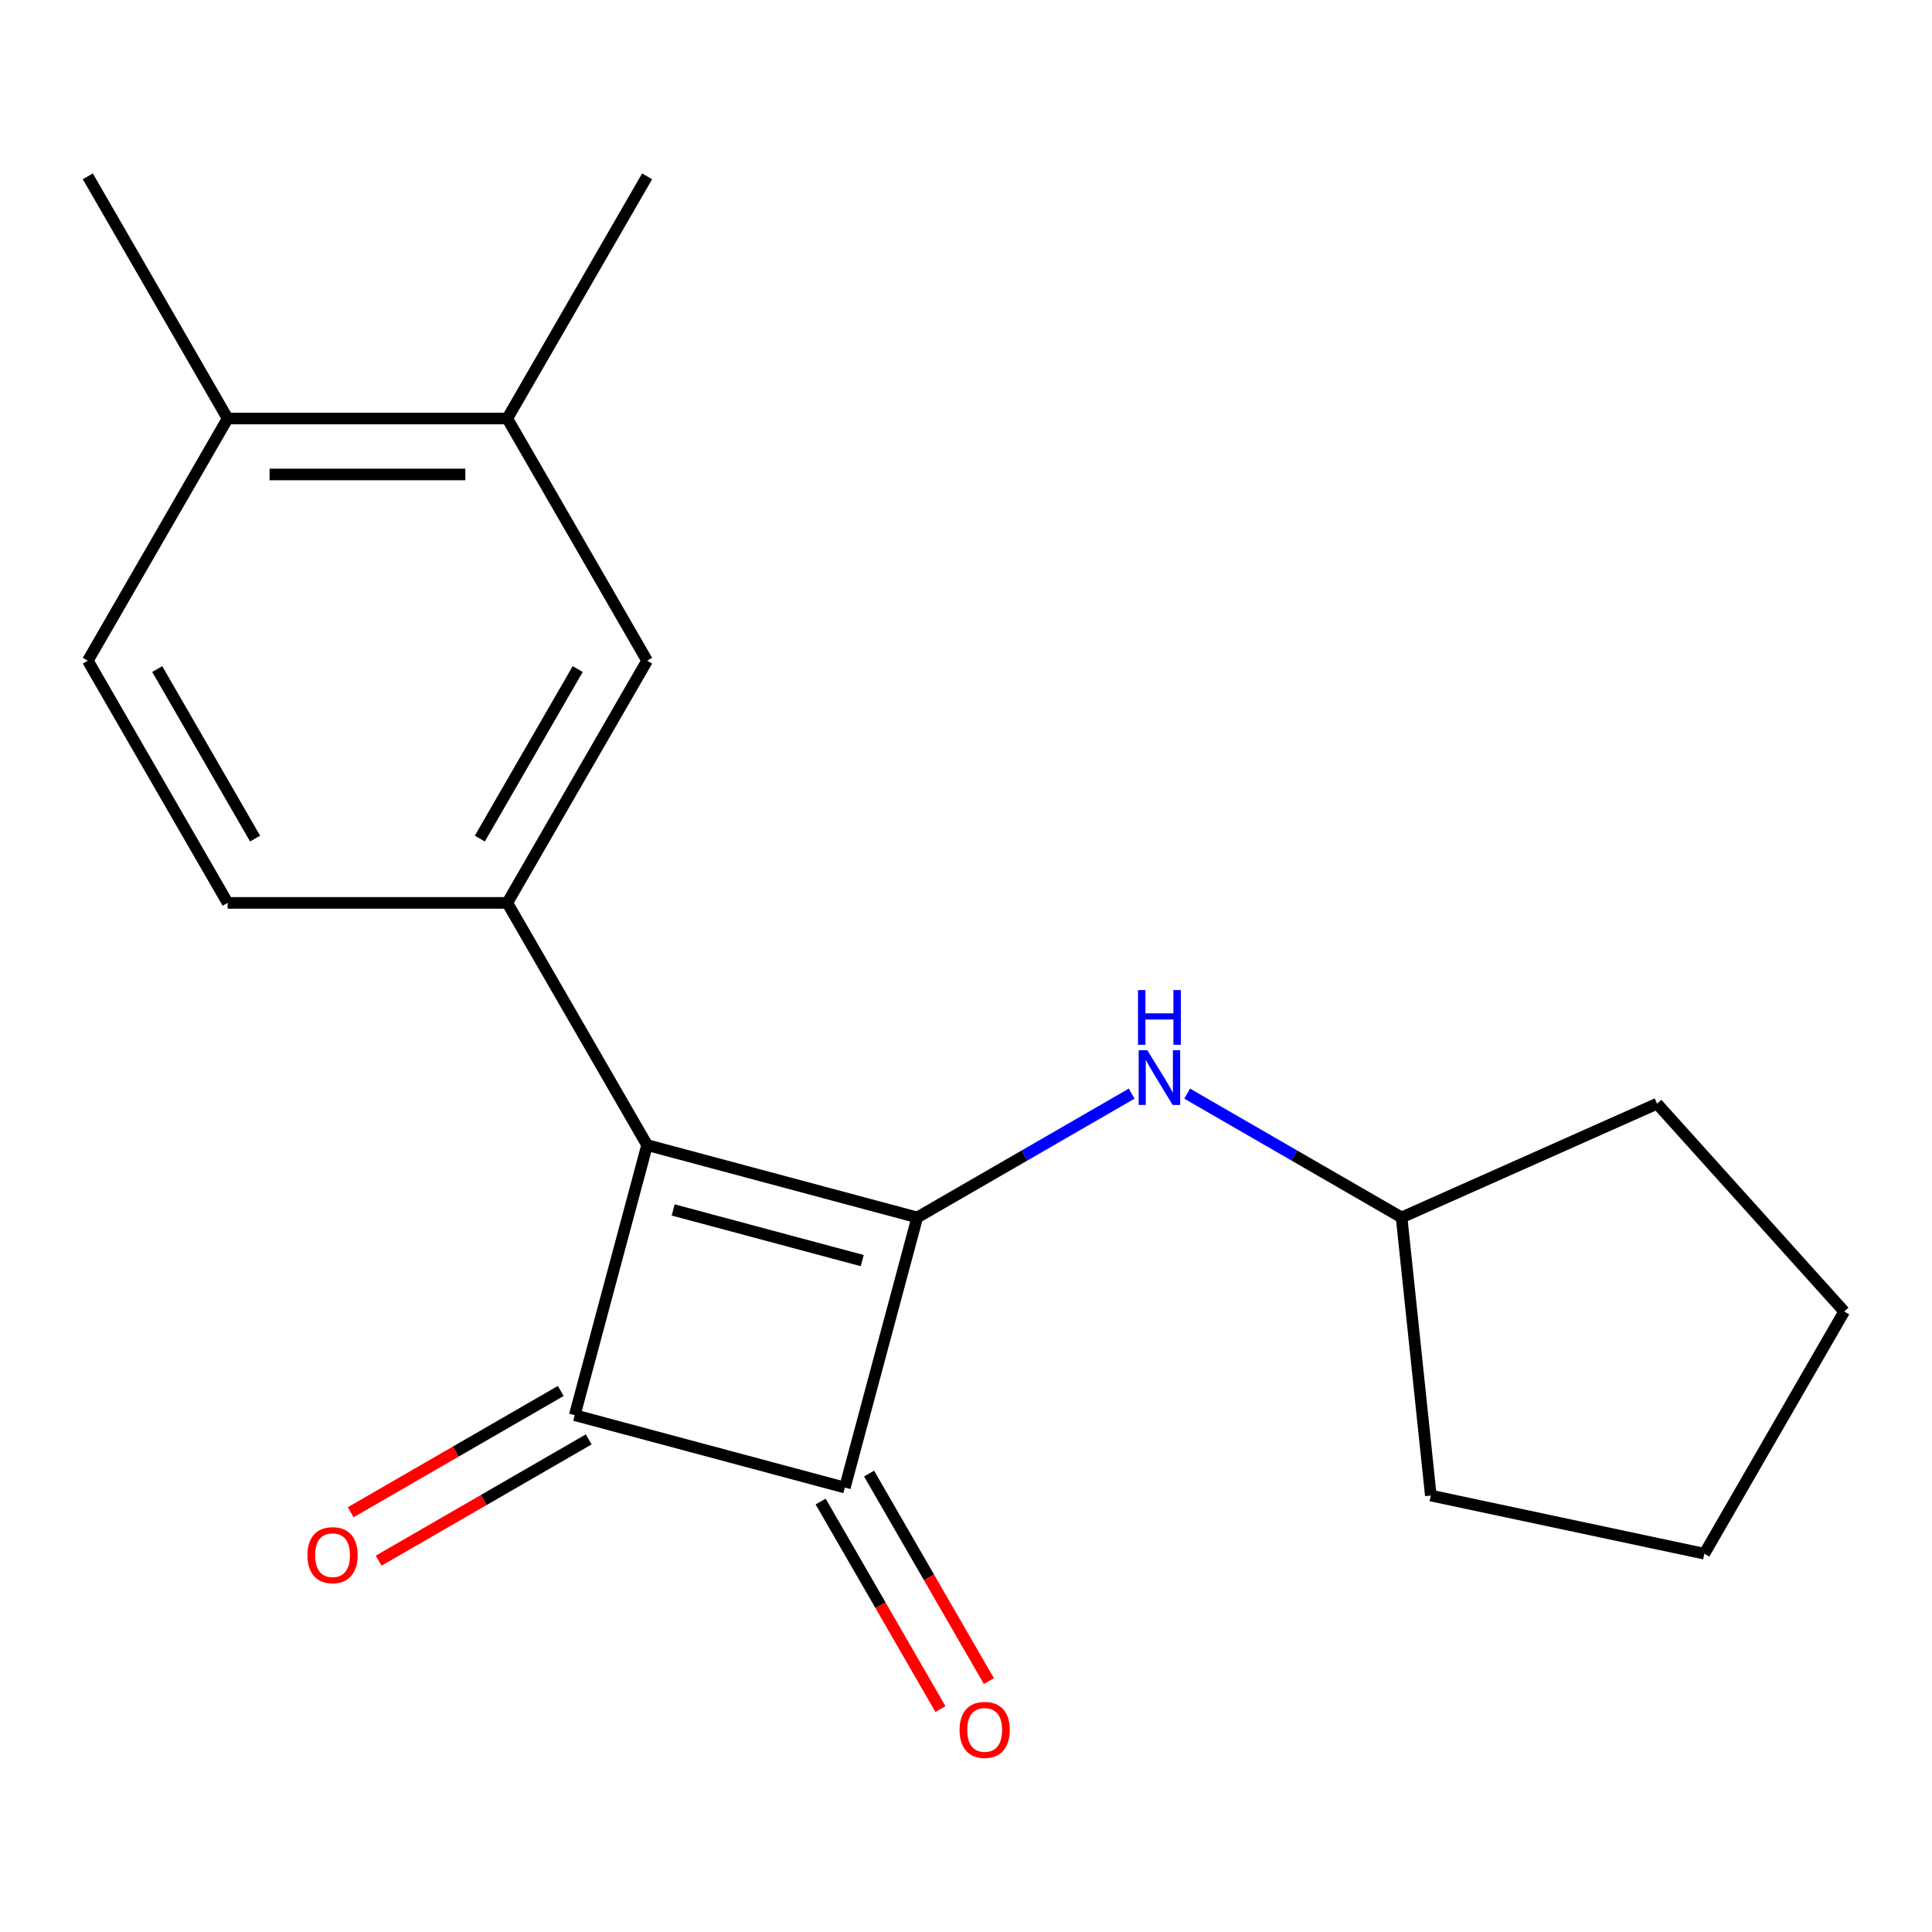 <?xml version='1.0' encoding='iso-8859-1'?>
<svg version='1.1' baseProfile='full'
              xmlns='http://www.w3.org/2000/svg'
                      xmlns:rdkit='http://www.rdkit.org/xml'
                      xmlns:xlink='http://www.w3.org/1999/xlink'
                  xml:space='preserve'
width='1000px' height='1000px' viewBox='0 0 1000 1000'>
<!-- END OF HEADER -->
<rect style='opacity:1.0;fill:#FFFFFF;stroke:none' width='1000' height='1000' x='0' y='0'> </rect>
<path class='bond-0' d='M 334.944,592.682 L 474.756,630.145' style='fill:none;fill-rule:evenodd;stroke:#000000;stroke-width:6px;stroke-linecap:butt;stroke-linejoin:miter;stroke-opacity:1' />
<path class='bond-0' d='M 348.423,626.264 L 446.292,652.488' style='fill:none;fill-rule:evenodd;stroke:#000000;stroke-width:6px;stroke-linecap:butt;stroke-linejoin:miter;stroke-opacity:1' />
<path class='bond-1' d='M 334.944,592.682 L 297.481,732.495' style='fill:none;fill-rule:evenodd;stroke:#000000;stroke-width:6px;stroke-linecap:butt;stroke-linejoin:miter;stroke-opacity:1' />
<path class='bond-3' d='M 334.944,592.682 L 262.572,467.33' style='fill:none;fill-rule:evenodd;stroke:#000000;stroke-width:6px;stroke-linecap:butt;stroke-linejoin:miter;stroke-opacity:1' />
<path class='bond-4' d='M 474.756,630.145 L 530.253,598.104' style='fill:none;fill-rule:evenodd;stroke:#000000;stroke-width:6px;stroke-linecap:butt;stroke-linejoin:miter;stroke-opacity:1' />
<path class='bond-4' d='M 530.253,598.104 L 585.75,566.062' style='fill:none;fill-rule:evenodd;stroke:#0000FF;stroke-width:6px;stroke-linecap:butt;stroke-linejoin:miter;stroke-opacity:1' />
<path class='bond-19' d='M 474.756,630.145 L 437.294,769.957' style='fill:none;fill-rule:evenodd;stroke:#000000;stroke-width:6px;stroke-linecap:butt;stroke-linejoin:miter;stroke-opacity:1' />
<path class='bond-2' d='M 297.481,732.495 L 437.294,769.957' style='fill:none;fill-rule:evenodd;stroke:#000000;stroke-width:6px;stroke-linecap:butt;stroke-linejoin:miter;stroke-opacity:1' />
<path class='bond-7' d='M 290.244,719.959 L 235.877,751.348' style='fill:none;fill-rule:evenodd;stroke:#000000;stroke-width:6px;stroke-linecap:butt;stroke-linejoin:miter;stroke-opacity:1' />
<path class='bond-7' d='M 235.877,751.348 L 181.51,782.737' style='fill:none;fill-rule:evenodd;stroke:#FF0000;stroke-width:6px;stroke-linecap:butt;stroke-linejoin:miter;stroke-opacity:1' />
<path class='bond-7' d='M 304.718,745.03 L 250.351,776.419' style='fill:none;fill-rule:evenodd;stroke:#000000;stroke-width:6px;stroke-linecap:butt;stroke-linejoin:miter;stroke-opacity:1' />
<path class='bond-7' d='M 250.351,776.419 L 195.984,807.808' style='fill:none;fill-rule:evenodd;stroke:#FF0000;stroke-width:6px;stroke-linecap:butt;stroke-linejoin:miter;stroke-opacity:1' />
<path class='bond-8' d='M 424.759,777.195 L 455.766,830.902' style='fill:none;fill-rule:evenodd;stroke:#000000;stroke-width:6px;stroke-linecap:butt;stroke-linejoin:miter;stroke-opacity:1' />
<path class='bond-8' d='M 455.766,830.902 L 486.774,884.609' style='fill:none;fill-rule:evenodd;stroke:#FF0000;stroke-width:6px;stroke-linecap:butt;stroke-linejoin:miter;stroke-opacity:1' />
<path class='bond-8' d='M 449.829,762.72 L 480.837,816.427' style='fill:none;fill-rule:evenodd;stroke:#000000;stroke-width:6px;stroke-linecap:butt;stroke-linejoin:miter;stroke-opacity:1' />
<path class='bond-8' d='M 480.837,816.427 L 511.845,870.134' style='fill:none;fill-rule:evenodd;stroke:#FF0000;stroke-width:6px;stroke-linecap:butt;stroke-linejoin:miter;stroke-opacity:1' />
<path class='bond-5' d='M 262.572,467.33 L 334.944,341.977' style='fill:none;fill-rule:evenodd;stroke:#000000;stroke-width:6px;stroke-linecap:butt;stroke-linejoin:miter;stroke-opacity:1' />
<path class='bond-5' d='M 248.357,434.052 L 299.017,346.305' style='fill:none;fill-rule:evenodd;stroke:#000000;stroke-width:6px;stroke-linecap:butt;stroke-linejoin:miter;stroke-opacity:1' />
<path class='bond-9' d='M 262.572,467.33 L 117.827,467.33' style='fill:none;fill-rule:evenodd;stroke:#000000;stroke-width:6px;stroke-linecap:butt;stroke-linejoin:miter;stroke-opacity:1' />
<path class='bond-12' d='M 614.468,566.062 L 669.965,598.104' style='fill:none;fill-rule:evenodd;stroke:#0000FF;stroke-width:6px;stroke-linecap:butt;stroke-linejoin:miter;stroke-opacity:1' />
<path class='bond-12' d='M 669.965,598.104 L 725.462,630.145' style='fill:none;fill-rule:evenodd;stroke:#000000;stroke-width:6px;stroke-linecap:butt;stroke-linejoin:miter;stroke-opacity:1' />
<path class='bond-6' d='M 334.944,341.977 L 262.572,216.624' style='fill:none;fill-rule:evenodd;stroke:#000000;stroke-width:6px;stroke-linecap:butt;stroke-linejoin:miter;stroke-opacity:1' />
<path class='bond-13' d='M 262.572,216.624 L 334.944,91.272' style='fill:none;fill-rule:evenodd;stroke:#000000;stroke-width:6px;stroke-linecap:butt;stroke-linejoin:miter;stroke-opacity:1' />
<path class='bond-20' d='M 262.572,216.624 L 117.827,216.624' style='fill:none;fill-rule:evenodd;stroke:#000000;stroke-width:6px;stroke-linecap:butt;stroke-linejoin:miter;stroke-opacity:1' />
<path class='bond-20' d='M 240.86,245.573 L 139.539,245.573' style='fill:none;fill-rule:evenodd;stroke:#000000;stroke-width:6px;stroke-linecap:butt;stroke-linejoin:miter;stroke-opacity:1' />
<path class='bond-11' d='M 117.827,467.33 L 45.455,341.977' style='fill:none;fill-rule:evenodd;stroke:#000000;stroke-width:6px;stroke-linecap:butt;stroke-linejoin:miter;stroke-opacity:1' />
<path class='bond-11' d='M 132.042,434.052 L 81.381,346.305' style='fill:none;fill-rule:evenodd;stroke:#000000;stroke-width:6px;stroke-linecap:butt;stroke-linejoin:miter;stroke-opacity:1' />
<path class='bond-10' d='M 117.827,216.624 L 45.455,341.977' style='fill:none;fill-rule:evenodd;stroke:#000000;stroke-width:6px;stroke-linecap:butt;stroke-linejoin:miter;stroke-opacity:1' />
<path class='bond-14' d='M 117.827,216.624 L 45.455,91.272' style='fill:none;fill-rule:evenodd;stroke:#000000;stroke-width:6px;stroke-linecap:butt;stroke-linejoin:miter;stroke-opacity:1' />
<path class='bond-15' d='M 725.462,630.145 L 857.692,571.272' style='fill:none;fill-rule:evenodd;stroke:#000000;stroke-width:6px;stroke-linecap:butt;stroke-linejoin:miter;stroke-opacity:1' />
<path class='bond-16' d='M 725.462,630.145 L 740.591,774.096' style='fill:none;fill-rule:evenodd;stroke:#000000;stroke-width:6px;stroke-linecap:butt;stroke-linejoin:miter;stroke-opacity:1' />
<path class='bond-17' d='M 857.692,571.272 L 954.545,678.838' style='fill:none;fill-rule:evenodd;stroke:#000000;stroke-width:6px;stroke-linecap:butt;stroke-linejoin:miter;stroke-opacity:1' />
<path class='bond-18' d='M 740.591,774.096 L 882.173,804.191' style='fill:none;fill-rule:evenodd;stroke:#000000;stroke-width:6px;stroke-linecap:butt;stroke-linejoin:miter;stroke-opacity:1' />
<path class='bond-21' d='M 954.545,678.838 L 882.173,804.191' style='fill:none;fill-rule:evenodd;stroke:#000000;stroke-width:6px;stroke-linecap:butt;stroke-linejoin:miter;stroke-opacity:1' />
<path  class='atom-5' d='M 593.849 543.612
L 603.129 558.612
Q 604.049 560.092, 605.529 562.772
Q 607.009 565.452, 607.089 565.612
L 607.089 543.612
L 610.849 543.612
L 610.849 571.932
L 606.969 571.932
L 597.009 555.532
Q 595.849 553.612, 594.609 551.412
Q 593.409 549.212, 593.049 548.532
L 593.049 571.932
L 589.369 571.932
L 589.369 543.612
L 593.849 543.612
' fill='#0000FF'/>
<path  class='atom-5' d='M 589.029 512.46
L 592.869 512.46
L 592.869 524.5
L 607.349 524.5
L 607.349 512.46
L 611.189 512.46
L 611.189 540.78
L 607.349 540.78
L 607.349 527.7
L 592.869 527.7
L 592.869 540.78
L 589.029 540.78
L 589.029 512.46
' fill='#0000FF'/>
<path  class='atom-8' d='M 159.129 804.947
Q 159.129 798.147, 162.489 794.347
Q 165.849 790.547, 172.129 790.547
Q 178.409 790.547, 181.769 794.347
Q 185.129 798.147, 185.129 804.947
Q 185.129 811.827, 181.729 815.747
Q 178.329 819.627, 172.129 819.627
Q 165.889 819.627, 162.489 815.747
Q 159.129 811.867, 159.129 804.947
M 172.129 816.427
Q 176.449 816.427, 178.769 813.547
Q 181.129 810.627, 181.129 804.947
Q 181.129 799.387, 178.769 796.587
Q 176.449 793.747, 172.129 793.747
Q 167.809 793.747, 165.449 796.547
Q 163.129 799.347, 163.129 804.947
Q 163.129 810.667, 165.449 813.547
Q 167.809 816.427, 172.129 816.427
' fill='#FF0000'/>
<path  class='atom-9' d='M 496.666 895.39
Q 496.666 888.59, 500.026 884.79
Q 503.386 880.99, 509.666 880.99
Q 515.946 880.99, 519.306 884.79
Q 522.666 888.59, 522.666 895.39
Q 522.666 902.27, 519.266 906.19
Q 515.866 910.07, 509.666 910.07
Q 503.426 910.07, 500.026 906.19
Q 496.666 902.31, 496.666 895.39
M 509.666 906.87
Q 513.986 906.87, 516.306 903.99
Q 518.666 901.07, 518.666 895.39
Q 518.666 889.83, 516.306 887.03
Q 513.986 884.19, 509.666 884.19
Q 505.346 884.19, 502.986 886.99
Q 500.666 889.79, 500.666 895.39
Q 500.666 901.11, 502.986 903.99
Q 505.346 906.87, 509.666 906.87
' fill='#FF0000'/>
</svg>
